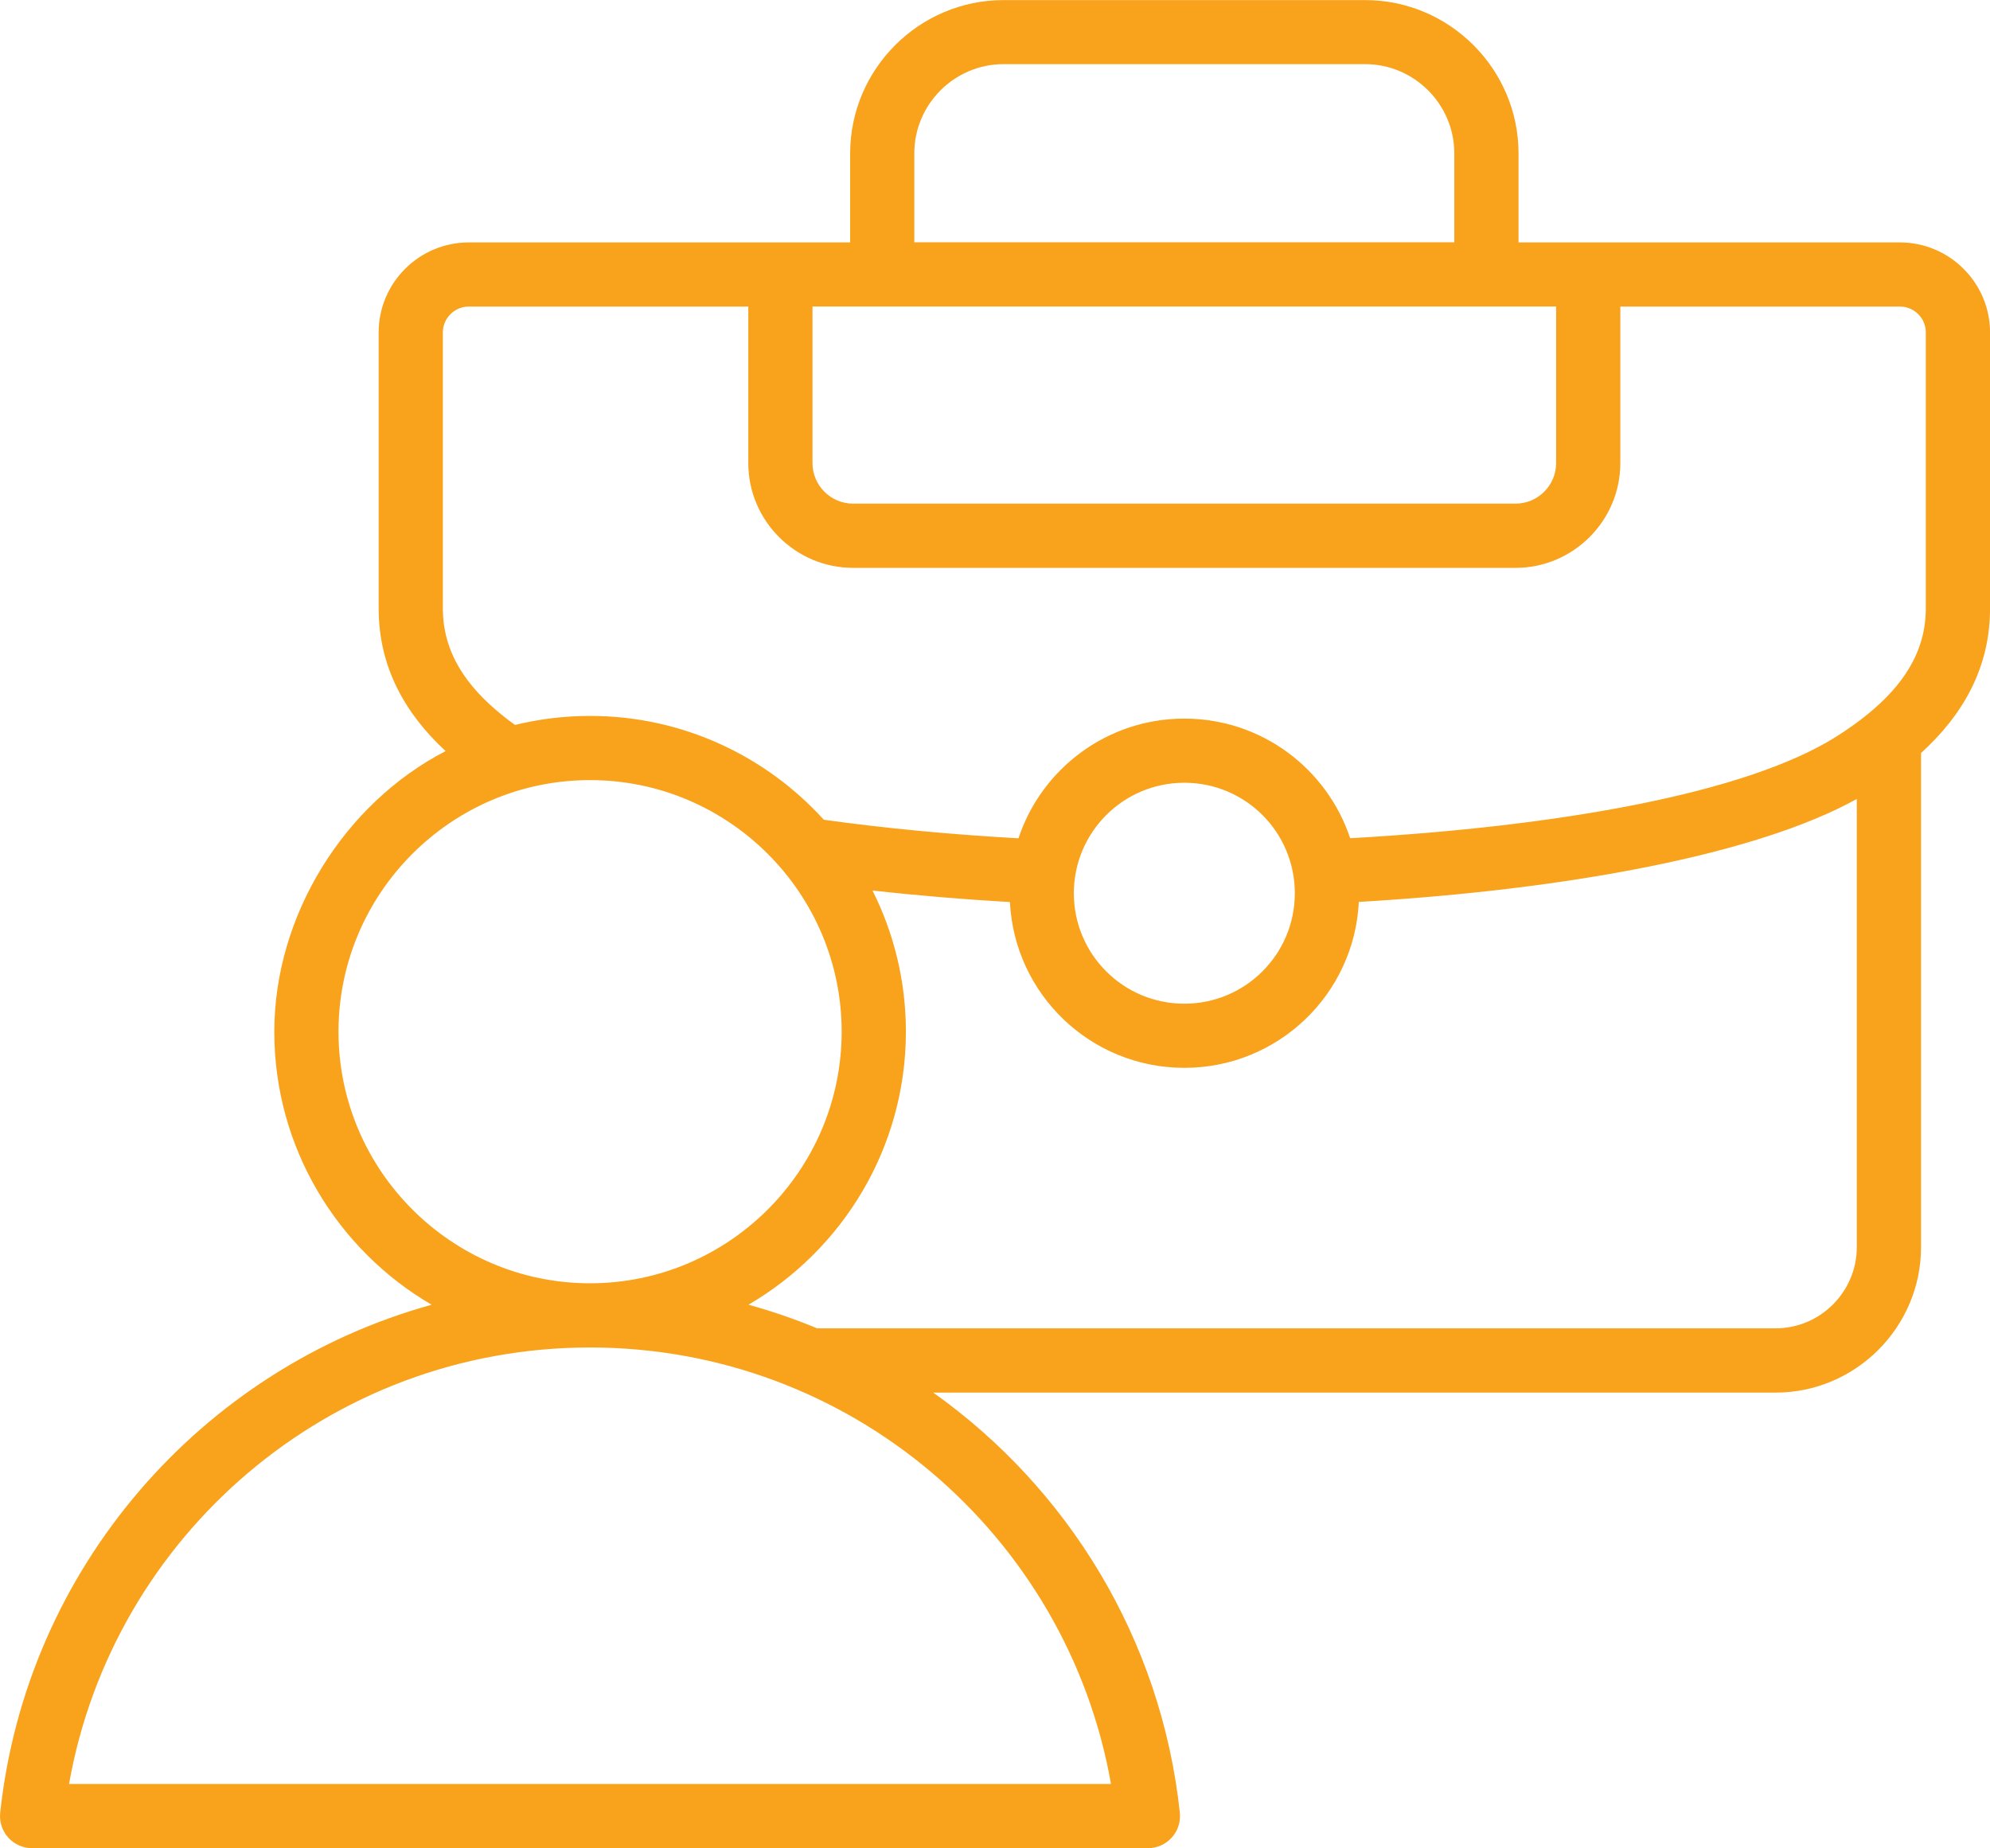 <?xml version="1.0" encoding="UTF-8"?> <svg xmlns="http://www.w3.org/2000/svg" id="b" width="496" height="460.72" viewBox="0 0 496 460.72"><g id="c"><path d="M232.58,347.14c33.66,23.9,56.88,61.54,61.49,104.74.24,2.26-.49,4.51-2.01,6.2s-3.68,2.65-5.95,2.65H8c-2.27,0-4.43-.96-5.95-2.65s-2.25-3.94-2-6.2c6.54-60.88,50-110.71,107.53-126.62-23.42-13.67-39.21-39.08-39.21-68.05s17.37-56.86,42.69-69.97c-10.11-9.38-16.68-20.97-16.68-35.55v-68.82c0-12.37,10.1-22.44,22.48-22.44h95.04v-22.19c0-21.02,17.2-38.22,38.23-38.22h90.13c21.02,0,38.23,17.2,38.23,38.22v22.19h95.04c12.37,0,22.48,10.07,22.48,22.44v68.82c0,14.84-6.8,26.57-17.2,36.03v123.21c0,19.89-16.29,36.23-36.23,36.23h-209.99ZM147.06,335.91c-64.95,0-118.93,46.98-129.85,108.81,0,0,259.7,0,259.7,0-10.89-61.84-64.87-108.81-129.85-108.81ZM186.56,325.25c5.86,1.62,11.57,3.59,17.11,5.89h238.9c11.13,0,20.23-9.12,20.23-20.23v-111.74c-24.88,13.83-72.04,22.61-124.12,25.67-1.13,23.05-20.15,41.36-43.48,41.36s-42.33-18.29-43.48-41.33c-11.74-.68-23.23-1.64-34.26-2.88,5.33,10.6,8.33,22.56,8.33,35.19,0,28.98-15.79,54.39-39.22,68.06h0ZM128.38,180.72c5.99-1.47,12.25-2.25,18.68-2.25,23.07,0,43.86,10,58.27,25.88,15.22,2.14,31.61,3.68,48.52,4.63,5.73-17.3,22.04-29.84,41.34-29.84s35.59,12.53,41.33,29.82c51.82-2.91,98.73-11.14,121.23-25.37,2.8-1.78,5.48-3.66,7.95-5.7,0,0,.01-.01.02-.02,8.26-6.78,14.28-15.09,14.28-26.19v-68.82c0-3.56-2.92-6.44-6.48-6.44h-69.66v39.03c0,14.37-11.75,26.11-26.11,26.11h-165.13c-14.37,0-26.11-11.75-26.11-26.11v-39.03h-69.65c-3.56,0-6.48,2.88-6.48,6.44v68.82c0,11.1,6.02,19.41,14.28,26.19,0,0,.01.01.02.02,1.19.98,2.42,1.93,3.7,2.84h0ZM147.06,319.91c34.57,0,62.72-28.19,62.72-62.72s-28.15-62.72-62.72-62.72-62.69,28.19-62.69,62.72,28.15,62.72,62.69,62.72ZM227.9,60.41h134.58v-22.19c0-12.22-10-22.23-22.23-22.23h-90.13c-12.22,0-22.23,10-22.23,22.22v22.19ZM387.87,76.41h-185.36v39.03c0,5.57,4.55,10.11,10.11,10.11h165.13c5.56,0,10.11-4.55,10.11-10.11v-39.03ZM267.65,222.67c0,15.22,12.32,27.54,27.54,27.54s27.54-12.32,27.54-27.54-12.29-27.54-27.54-27.54-27.54,12.37-27.54,27.54Z" style="fill:#f9a21b; fill-rule:evenodd; stroke-width:0px;"></path></g></svg> 